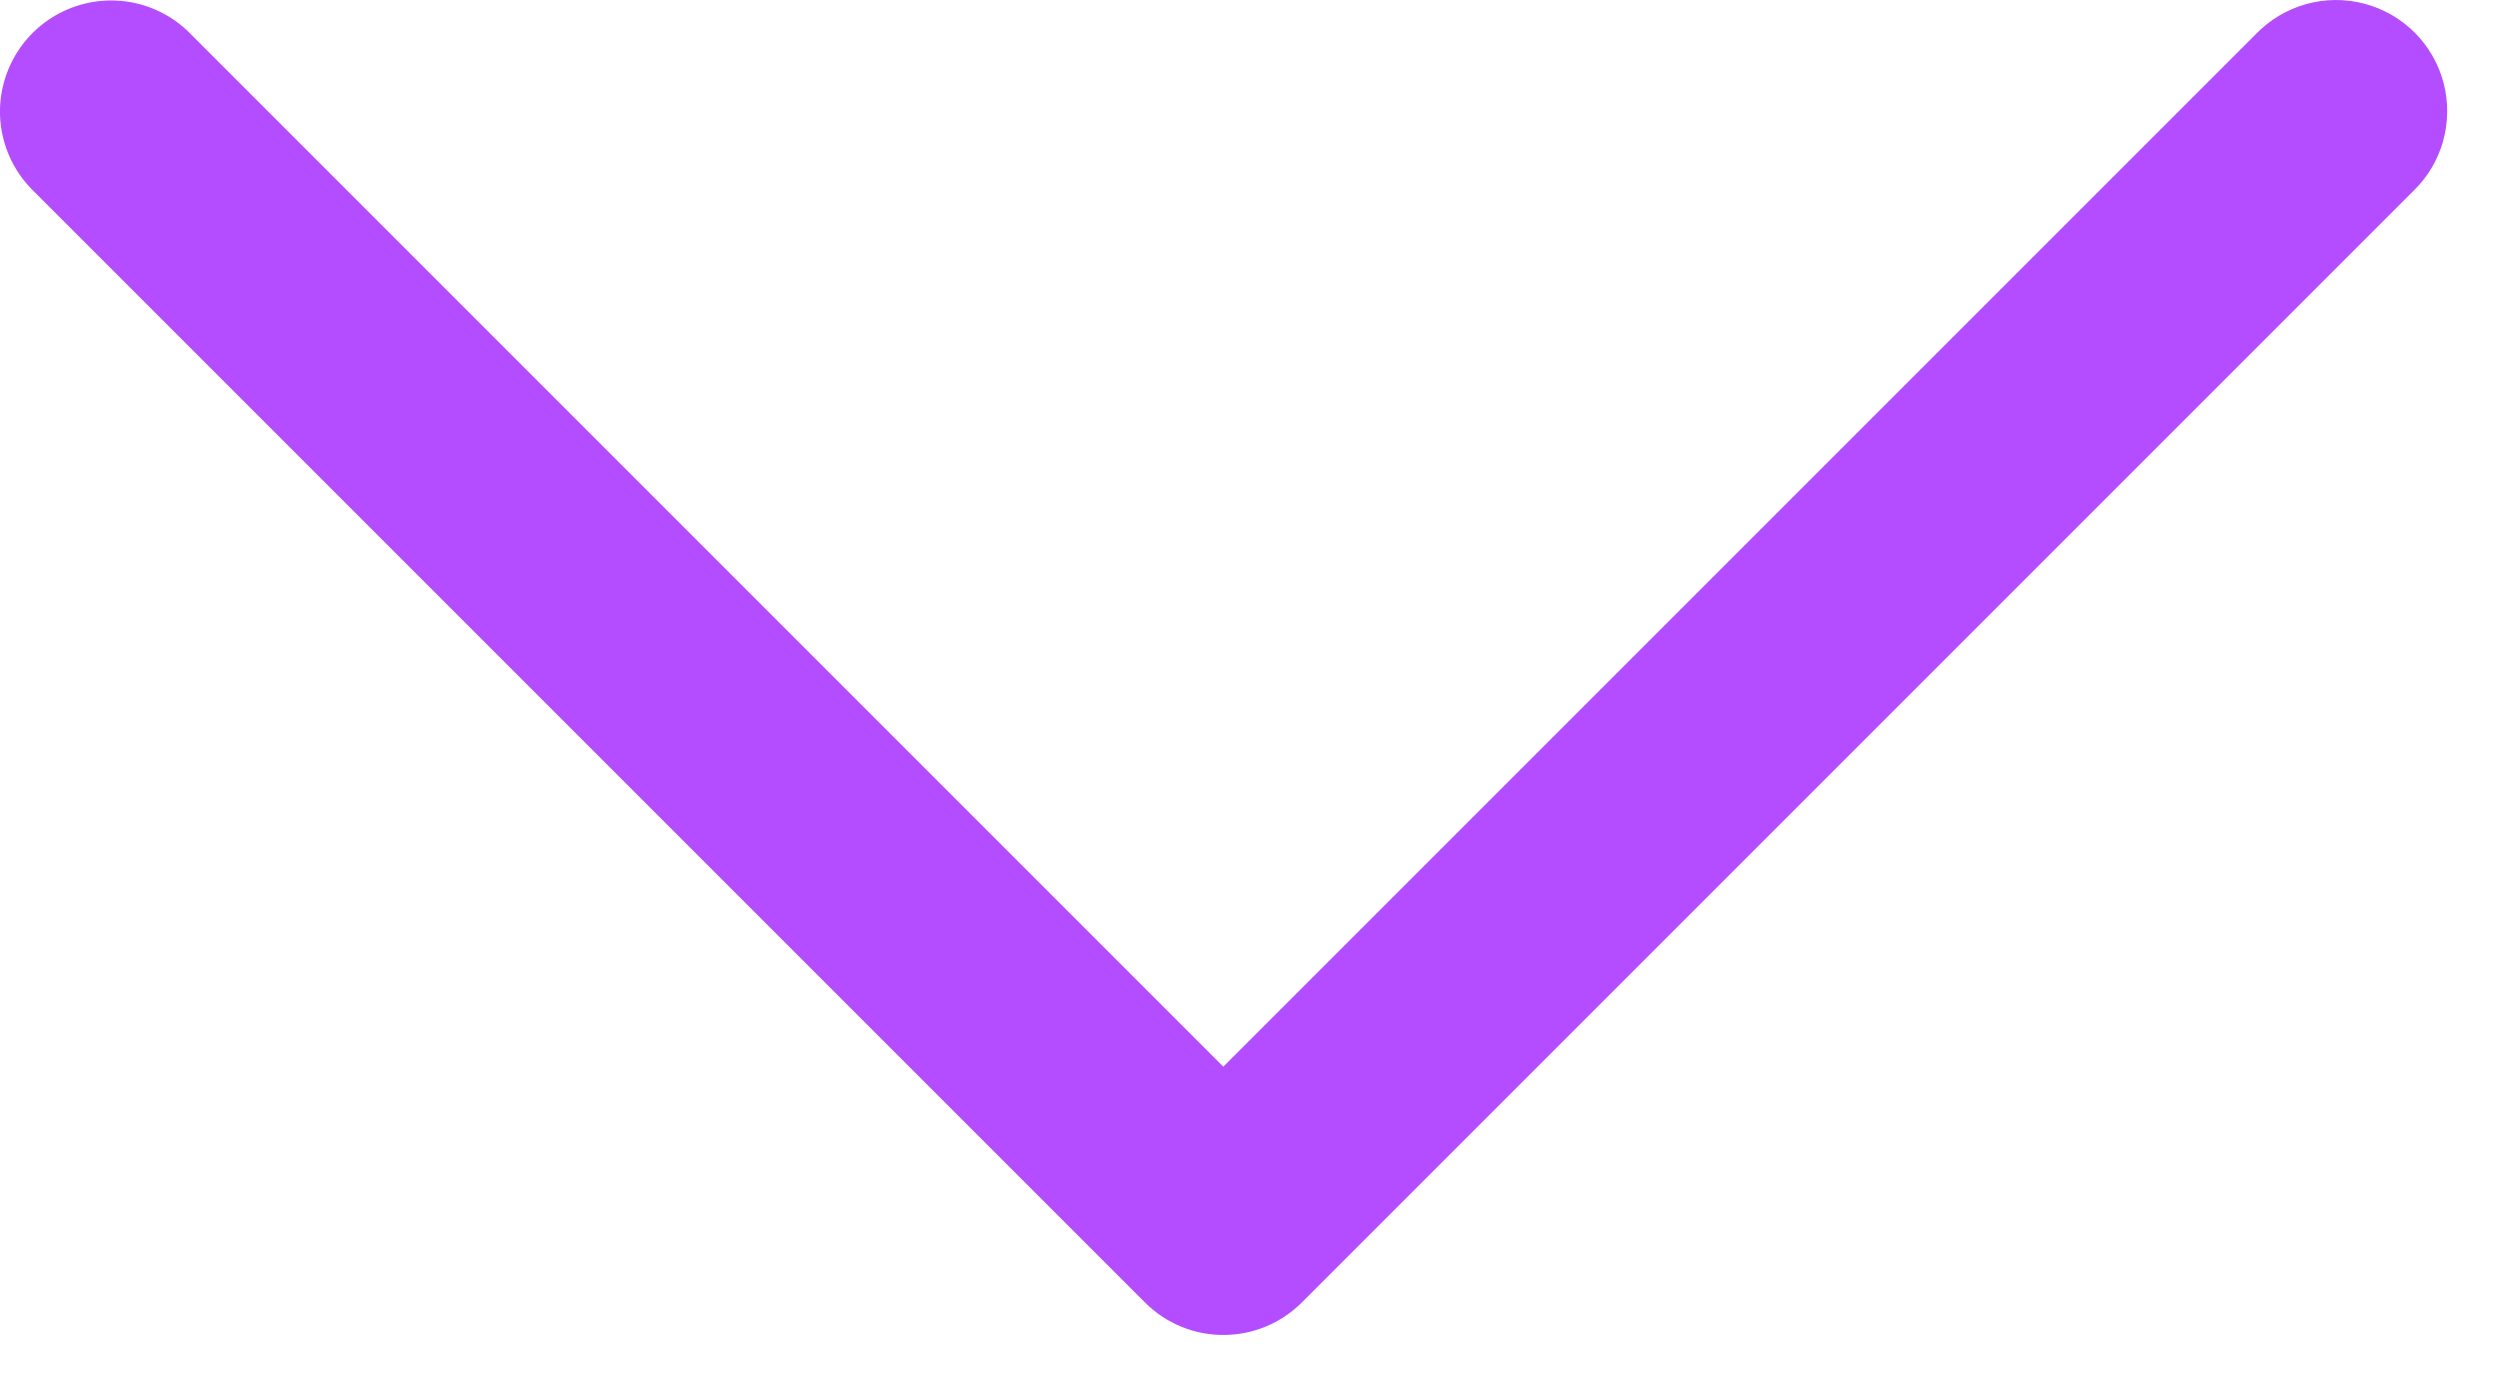 <svg width="18" height="10" viewBox="0 0 18 10" fill="none" xmlns="http://www.w3.org/2000/svg">
<path d="M0 0.827C0.007 1.035 0.093 1.232 0.243 1.377L8.243 9.377C8.555 9.69 9.061 9.69 9.374 9.377L17.374 1.377C17.583 1.177 17.667 0.879 17.594 0.598C17.521 0.318 17.302 0.099 17.021 0.026C16.741 -0.047 16.443 0.037 16.242 0.246L8.808 7.68L1.374 0.246C1.144 0.009 0.792 -0.062 0.488 0.067C0.184 0.196 -0.009 0.498 0 0.827Z" fill="#B44DFF"/>
</svg>
